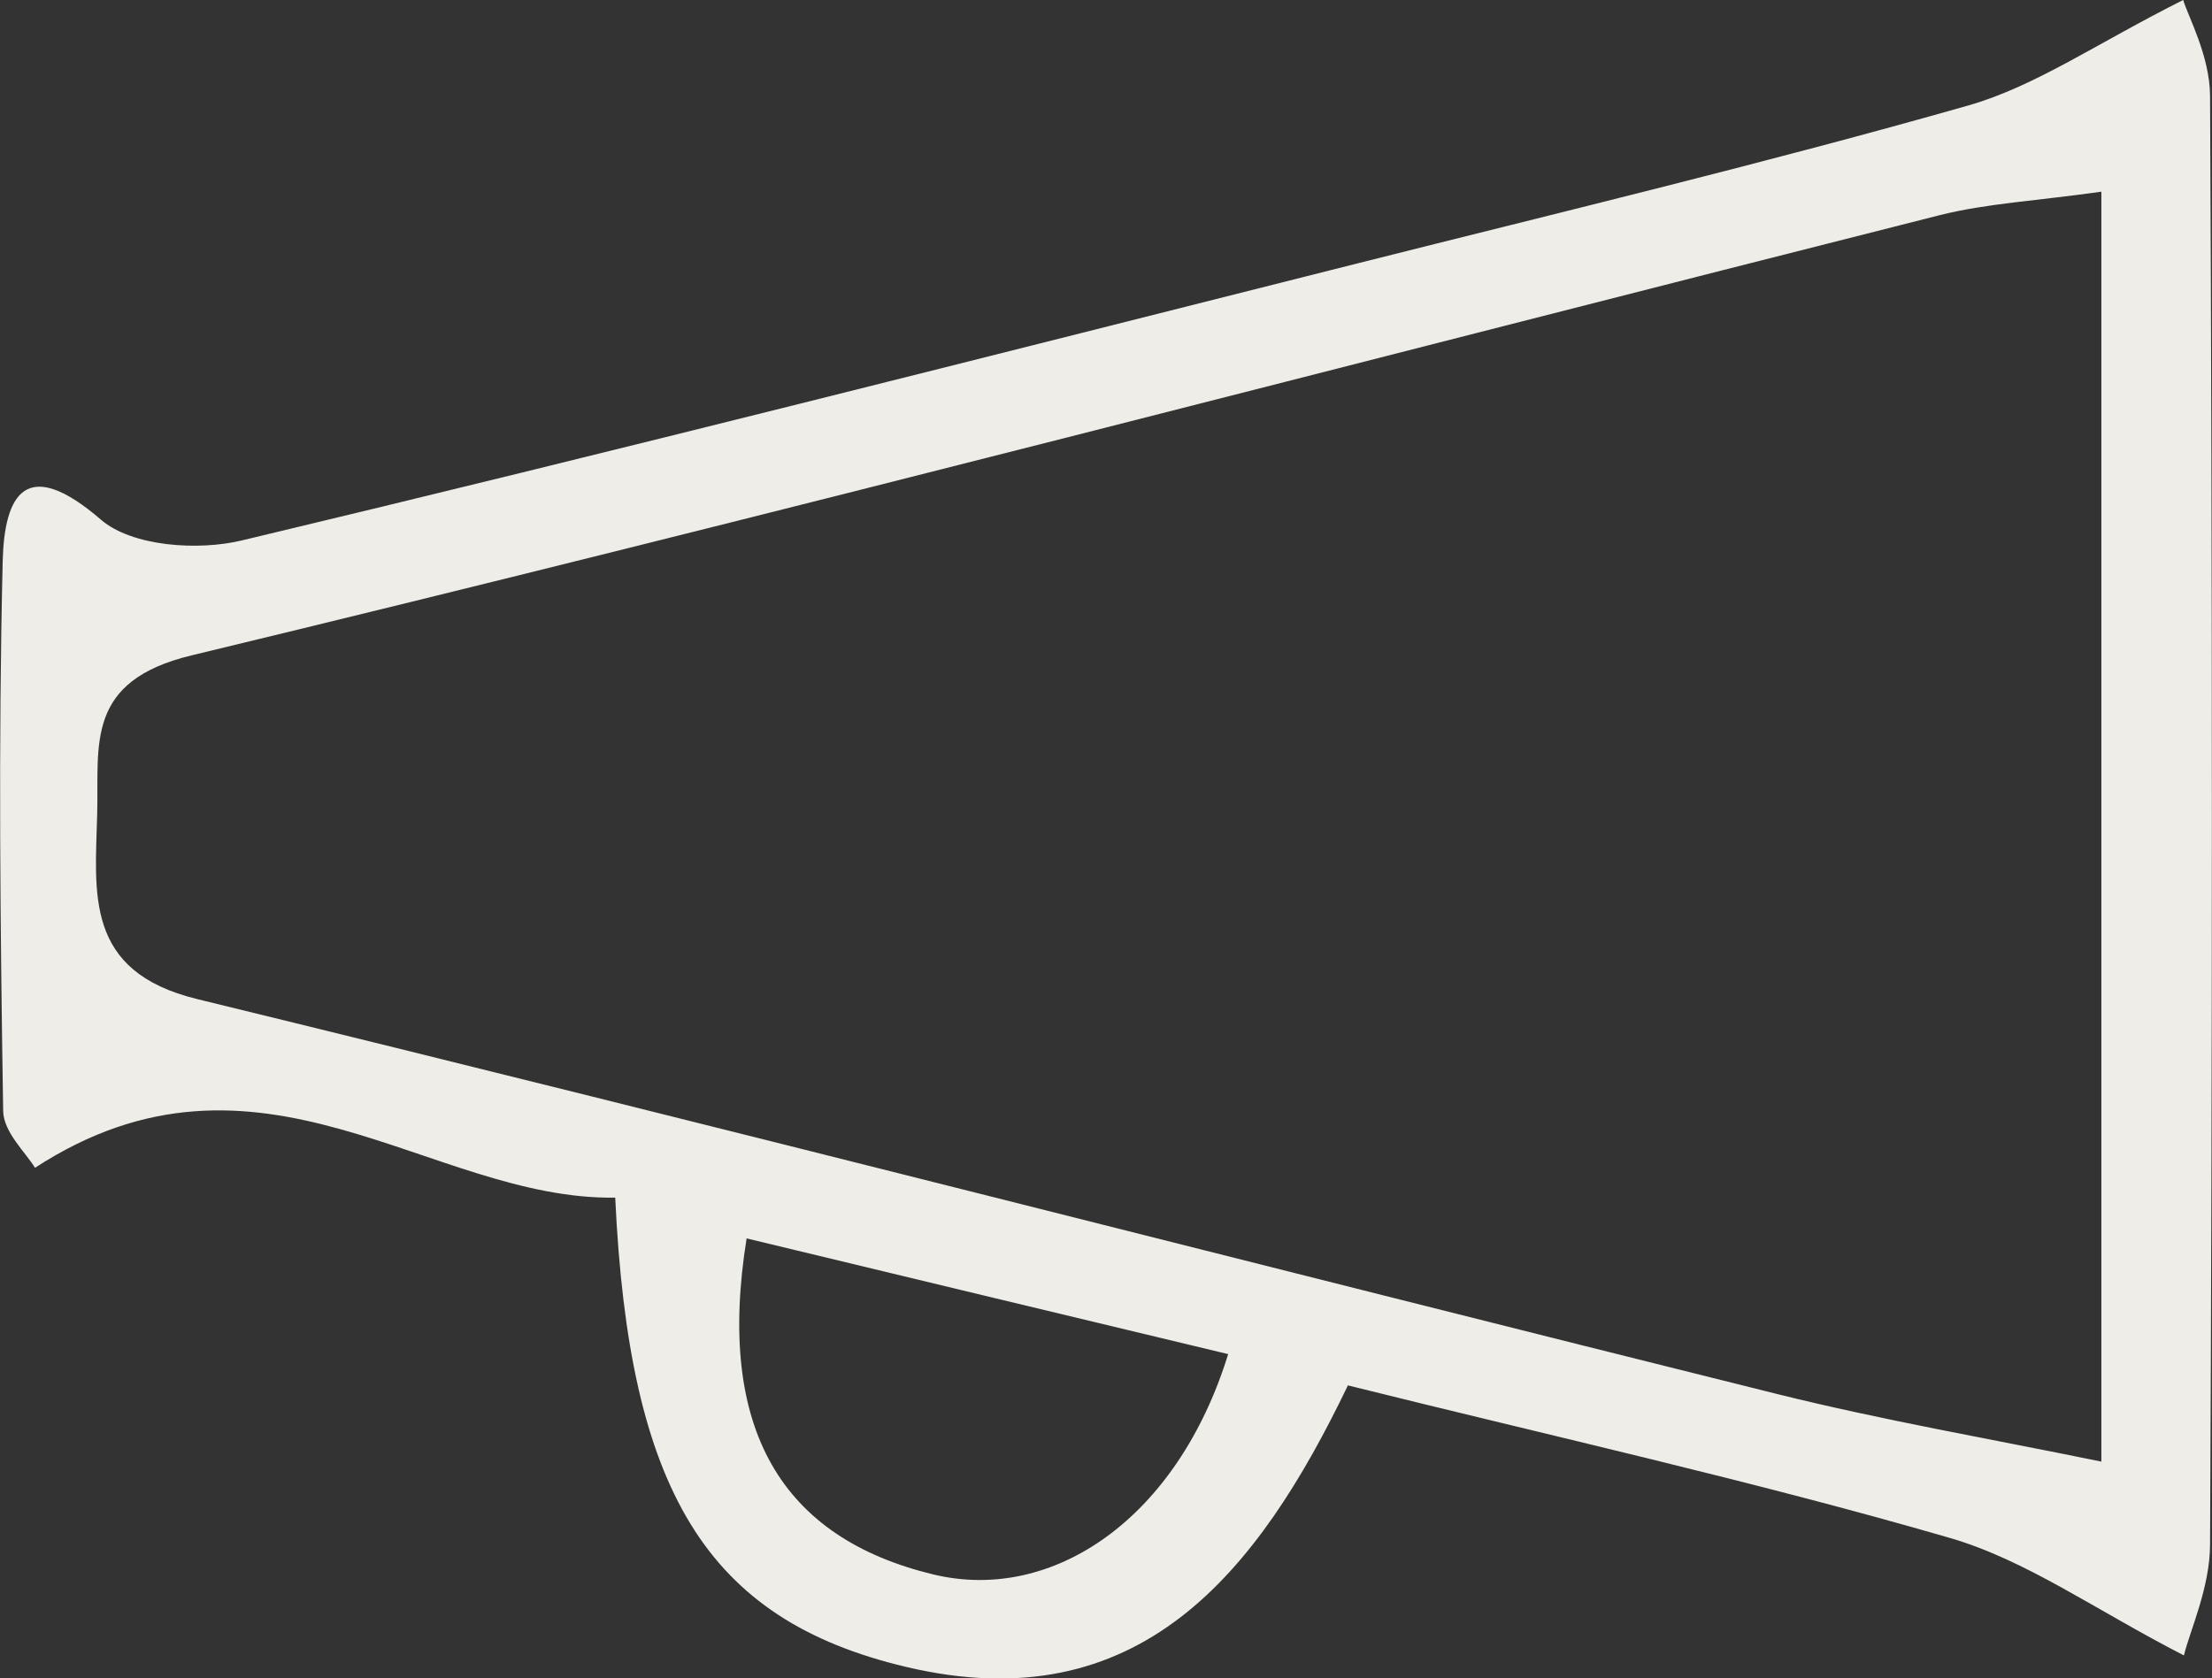 <?xml version="1.0" encoding="UTF-8"?>
<svg id="_圖層_2" data-name="圖層 2" xmlns="http://www.w3.org/2000/svg" viewBox="0 0 90.57 68.74">
  <rect x="0" y="0" width="90.57" height="68.74" fill="#333333" stroke="none"/>
  <defs>
    <style>
      .cls-1 {
        fill: #eeede7;
      }
    </style>
  </defs>
  <g id="_圖層_3" data-name="圖層 3">
    <path class="cls-1" d="M1.44,47.84c-.37-.62-1.3-1.47-1.31-2.34-.12-7.51-.2-15.02-.02-22.52.07-2.73.95-4.35,4.03-1.69,1.27,1.09,3.97,1.28,5.78.84,15.28-3.65,30.5-7.52,45.73-11.36,8.33-2.1,16.68-4.1,24.94-6.45,2.76-.79,5.25-2.54,8.8-4.32.2.67,1.09,2.29,1.1,3.92.1,19.78.1,39.55,0,59.33,0,1.76-.82,3.52-1.07,4.55-3.64-1.87-6.46-3.91-9.61-4.82-8.04-2.33-16.23-4.15-24.62-6.24-3.69,7.68-8.54,13.79-18.09,11.53-8.2-1.94-11.35-7.24-11.91-19.22-7.56.12-14.57-7.2-23.76-1.22ZM86.04,59.86V7.85c-2.68.38-4.69.48-6.61.96C55.58,14.84,31.77,21.07,7.85,26.84c-4.37,1.05-3.8,3.65-3.87,6.47-.08,3.27-.55,6.48,4.1,7.61,21.6,5.27,43.14,10.81,64.71,16.18,4.31,1.07,8.7,1.83,13.24,2.76ZM50.29,55.46c-6.88-1.65-13.26-3.18-19.72-4.74-1.26,7.84,1.45,12.26,7.63,13.76,4.9,1.19,10.01-2.28,12.09-9.03Z"/>
  </g>
</svg>
